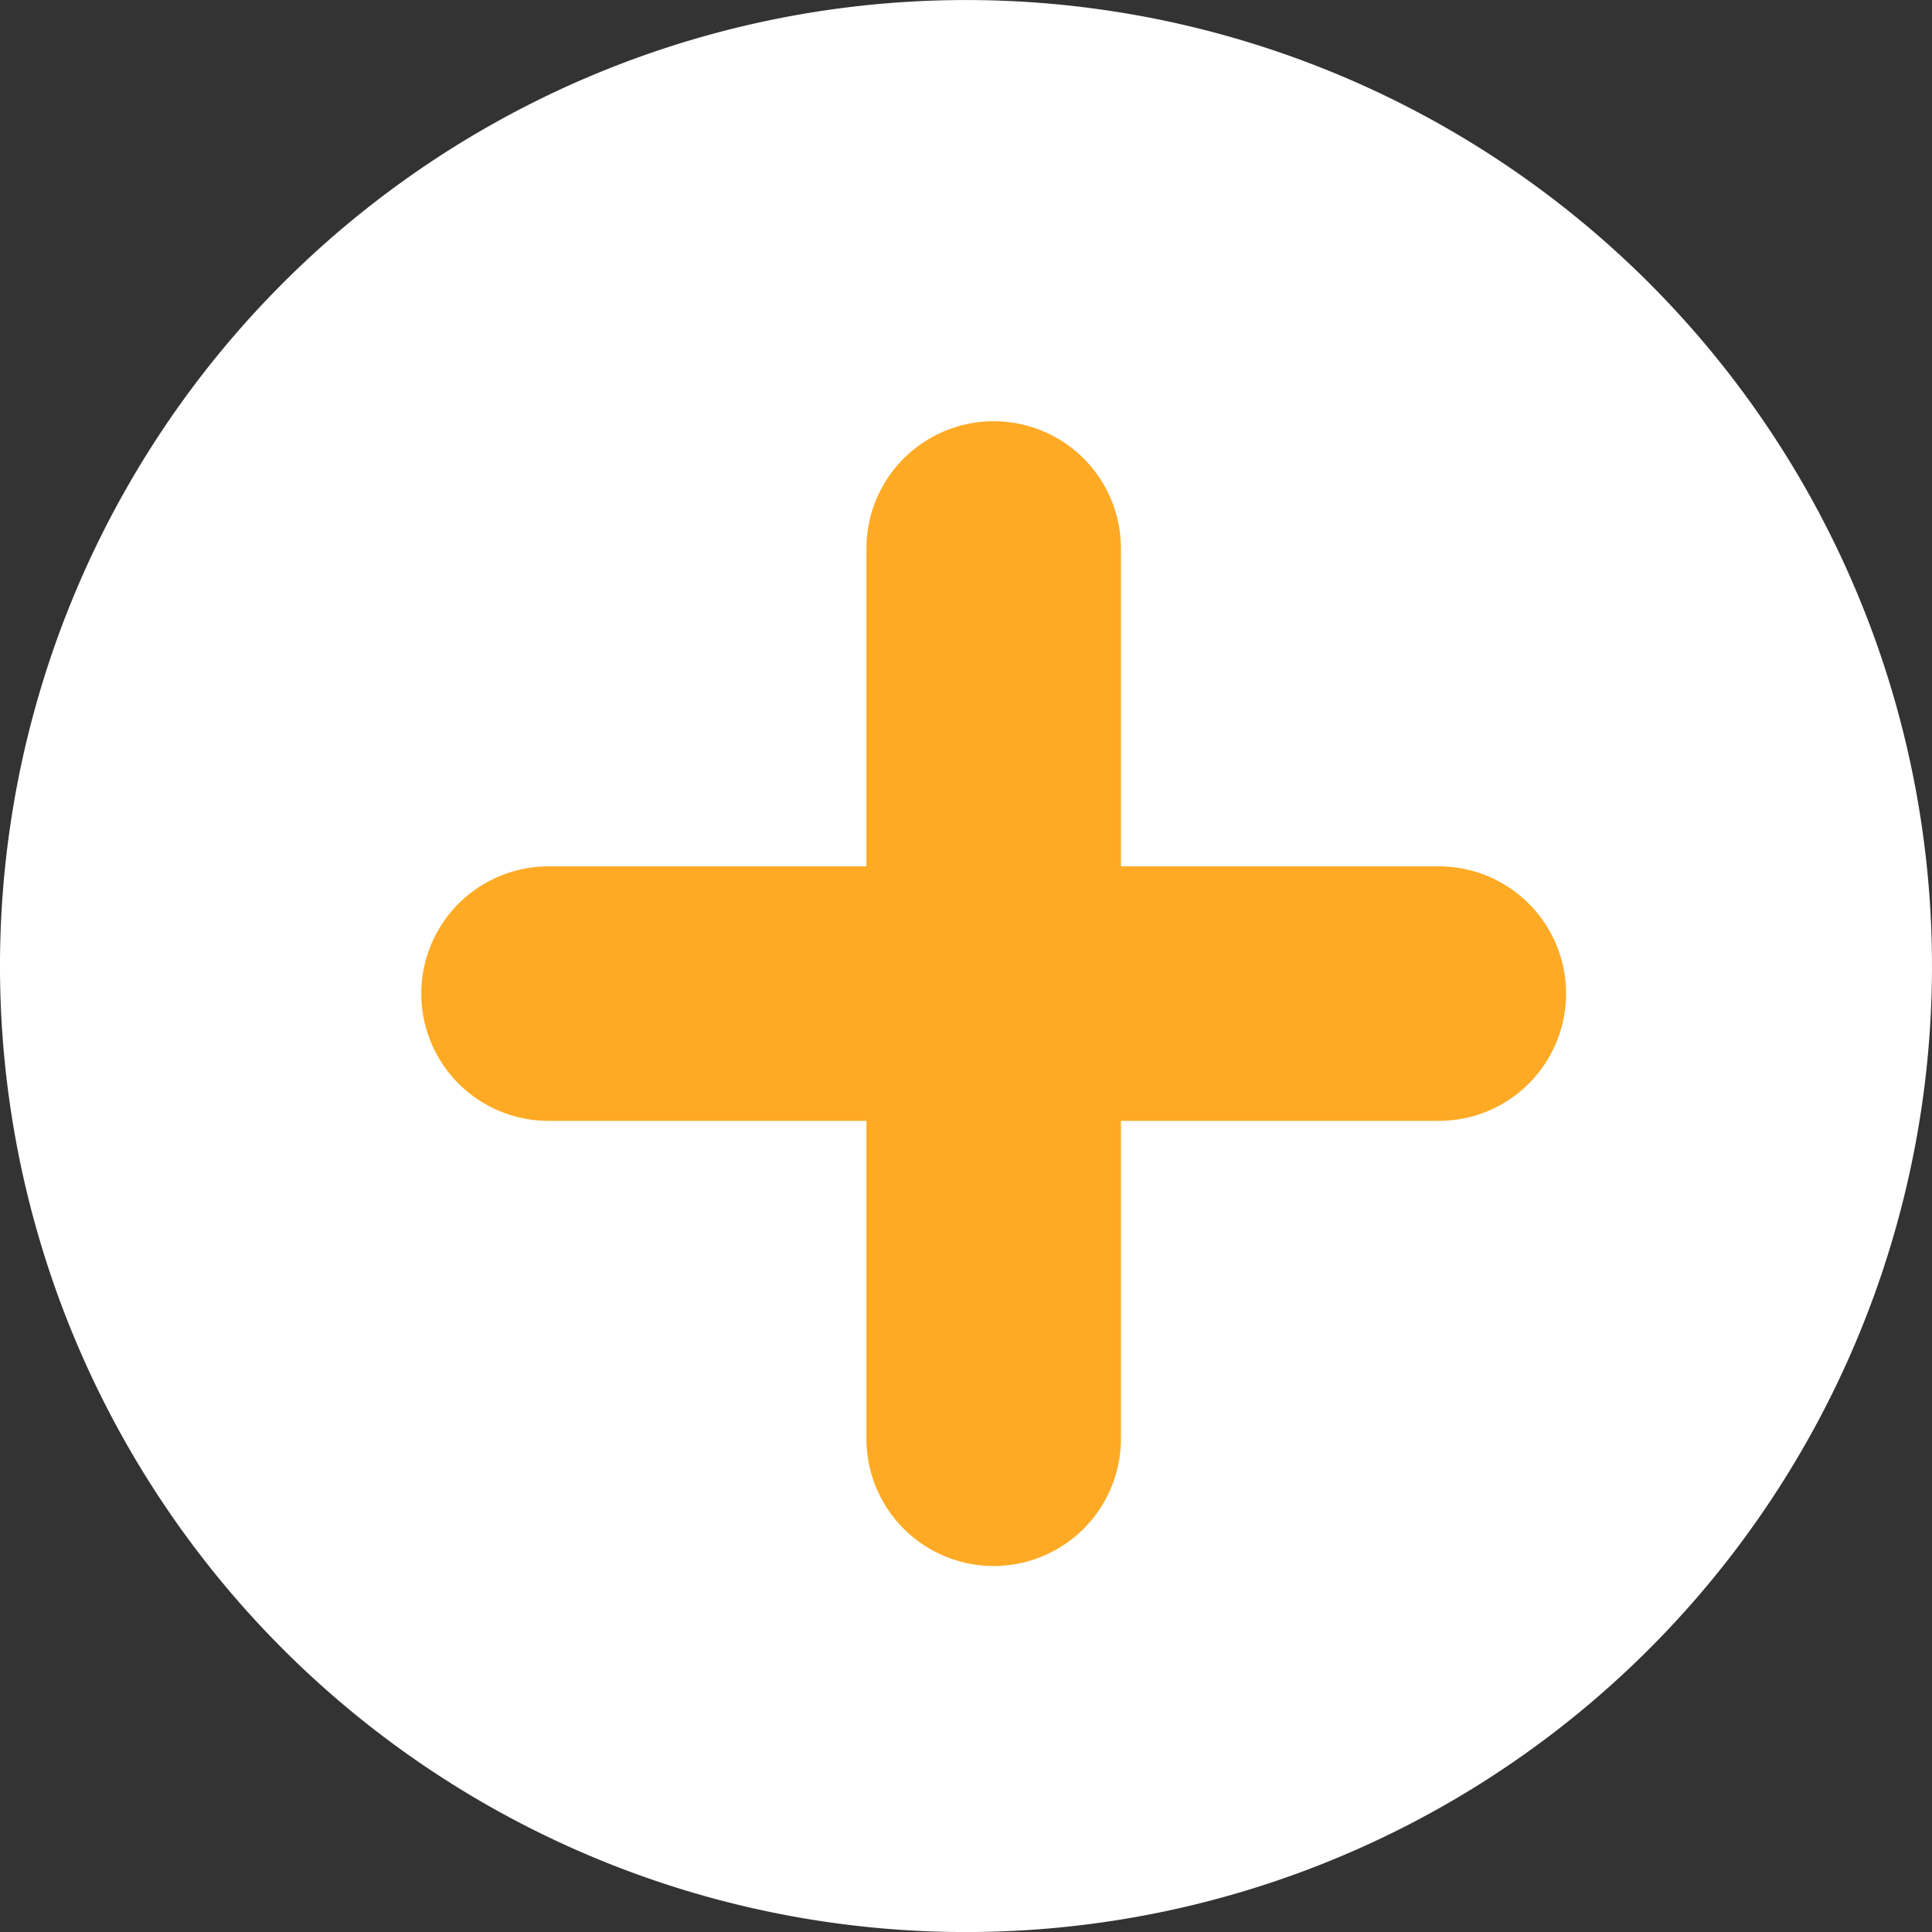 ﻿<?xml version="1.0" encoding="utf-8"?><svg width="15.182" height="15.182" viewBox="0 0 15.182 15.182" xmlns="http://www.w3.org/2000/svg">
  <rect x="0" y="0" width="15.182" height="15.182" fill="#333333" stroke="none"/>
  <g id="Group_3000" transform="translate(-2484.943 -872.05) rotate(-45)">
    <path id="Path_674" d="M15.182,7.591A7.591,7.591,0,1,1,7.591,0a7.592,7.592,0,0,1,7.591,7.591" transform="translate(1129.752 2384.488) rotate(-45)" fill="#fff" />
    <g id="Group_2956" transform="translate(1135.541 2384.795) rotate(-45)">
      <line id="Line_216" y2="6.996" transform="translate(3.498)" fill="none" stroke="#ffaa24" stroke-linecap="round" stroke-width="2" />
      <line id="Line_217" y2="6.996" transform="translate(6.996 3.498) rotate(90)" fill="none" stroke="#ffaa24" stroke-linecap="round" stroke-width="2" />
    </g>
  </g>
</svg>
